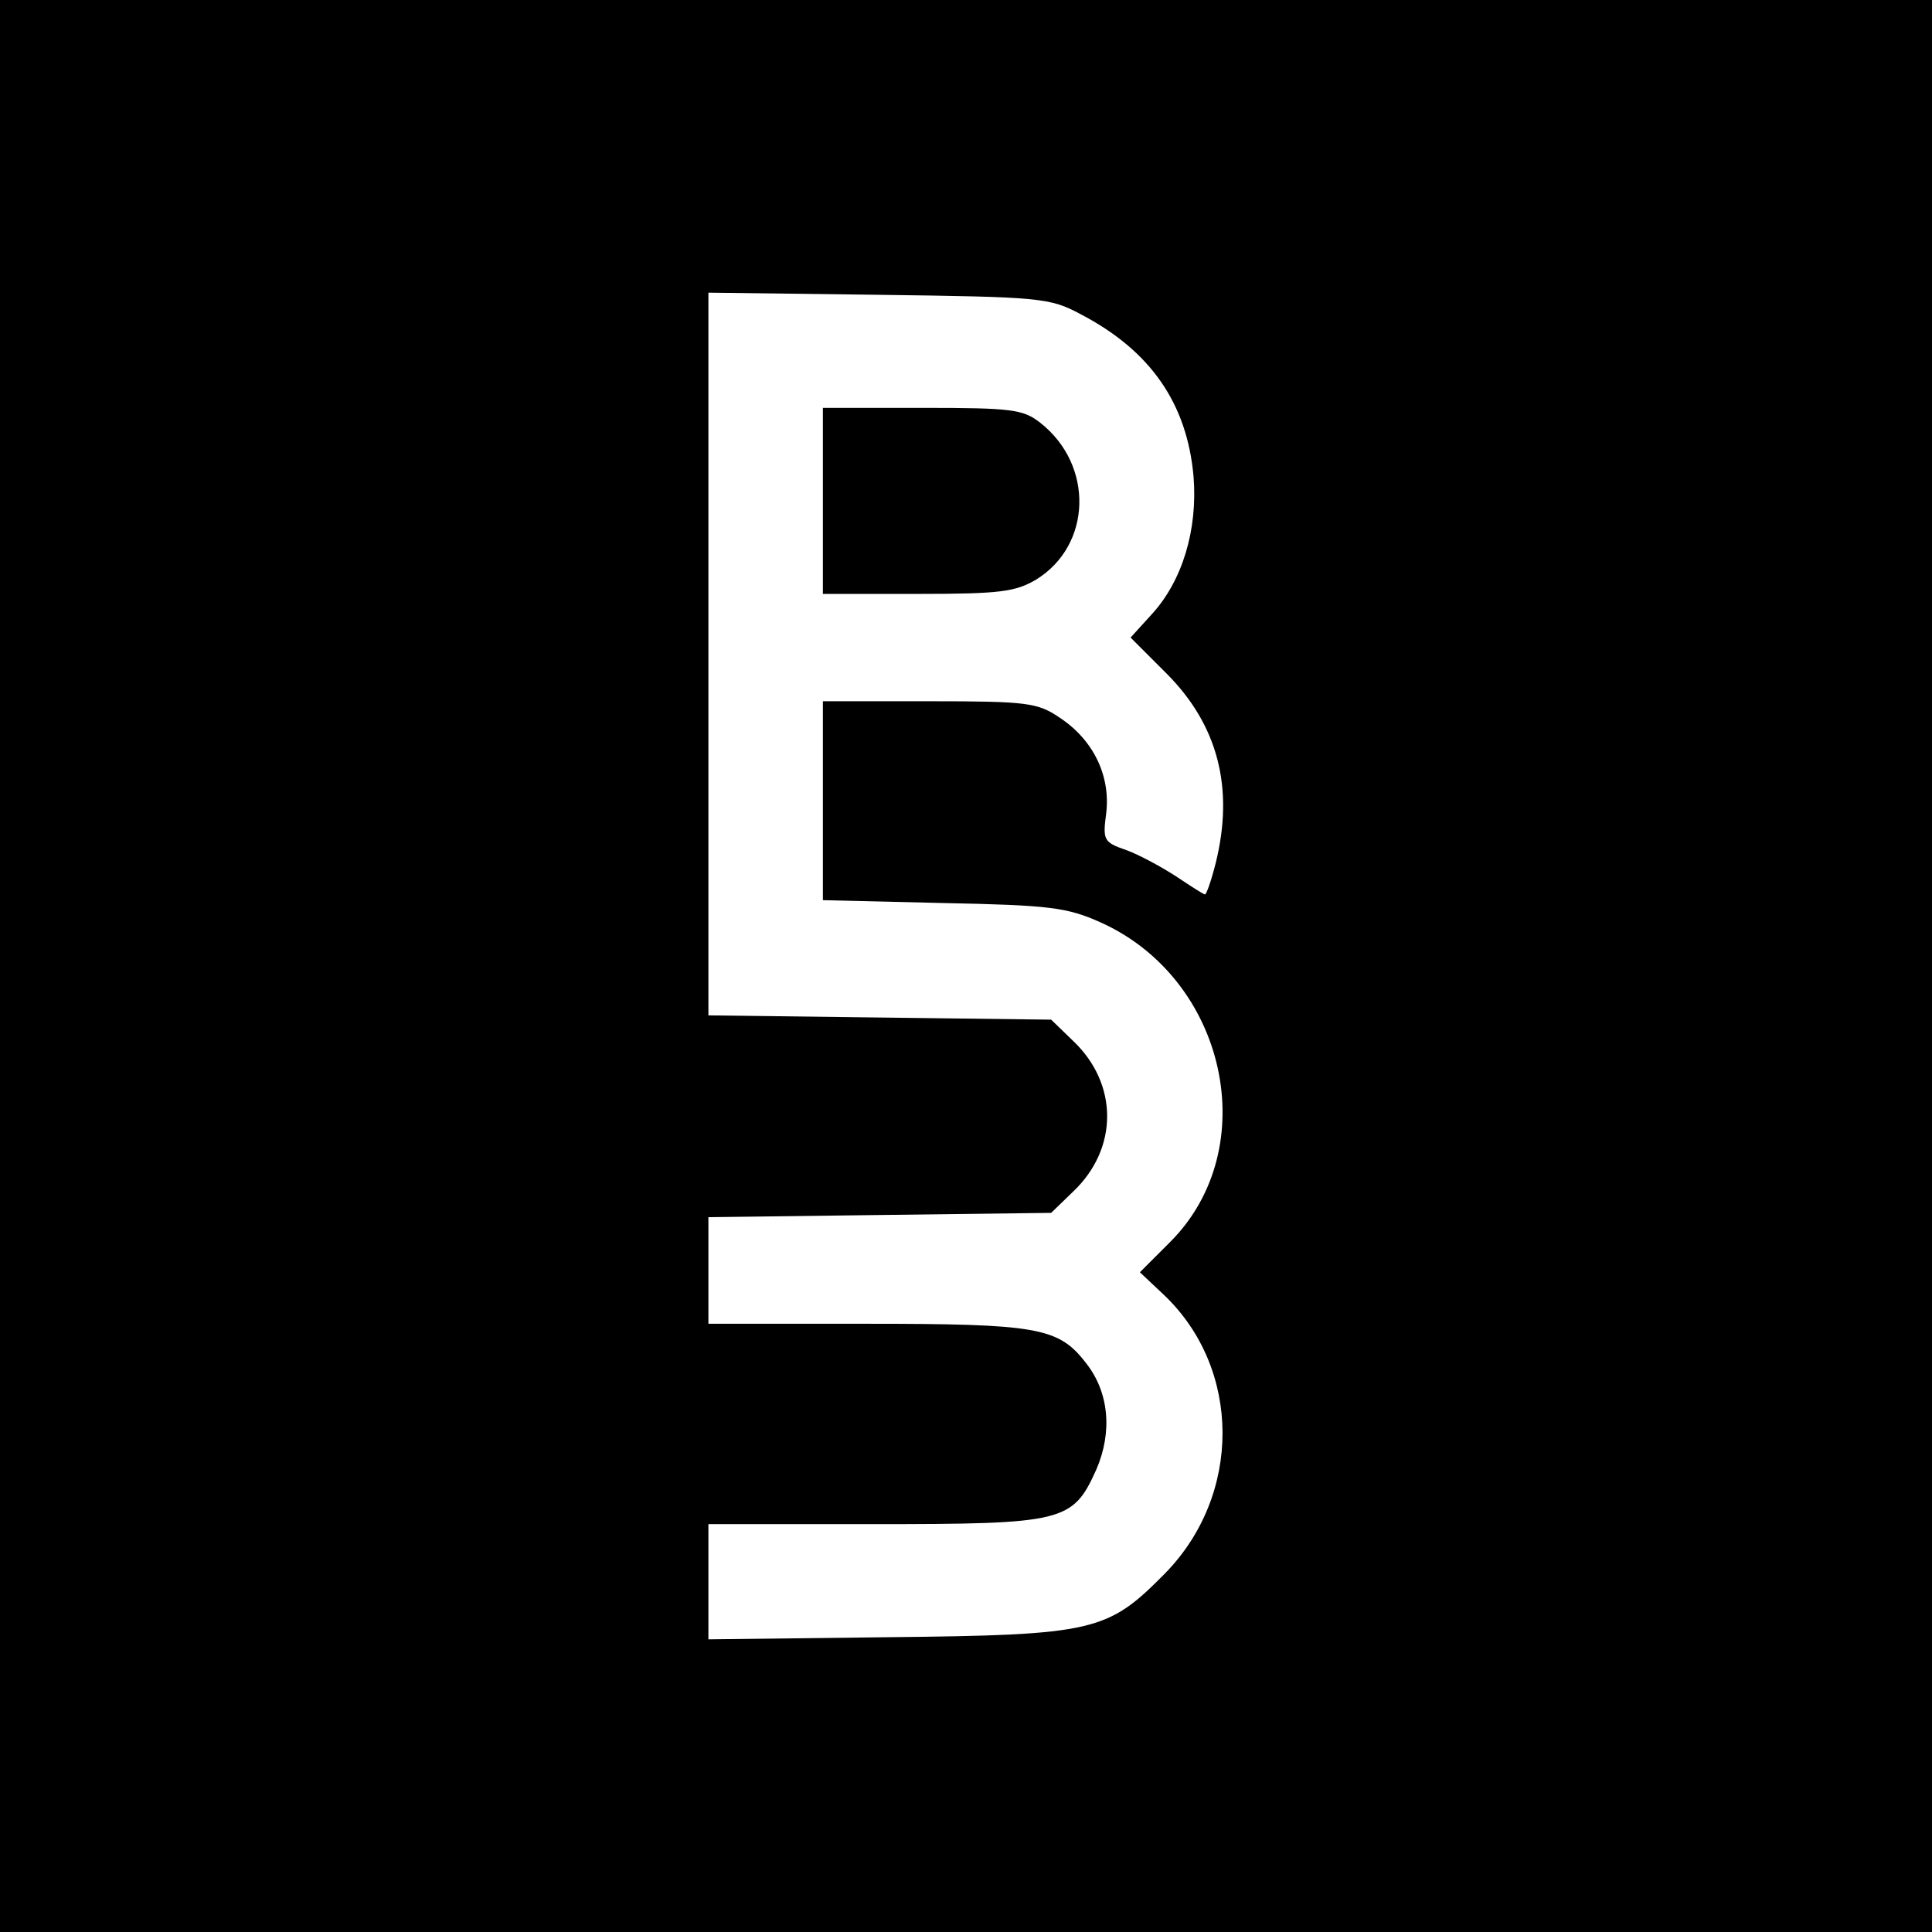 <?xml version="1.0" standalone="no"?>
<!DOCTYPE svg PUBLIC "-//W3C//DTD SVG 20010904//EN"
 "http://www.w3.org/TR/2001/REC-SVG-20010904/DTD/svg10.dtd">
<svg version="1.0" xmlns="http://www.w3.org/2000/svg"
 width="270pt" height="270pt" viewBox="0 0 270 270"
 preserveAspectRatio="xMidYMid meet">
<g transform="translate(0,270) scale(0.1,-0.1)"
fill="#000000" stroke="none">
<path d="M0 1350 l0 -1350 1350 0 1350 0 0 1350 0 1350 -1350 0 -1350 0 0
-1350z m1510 911 c98 -51 149 -125 158 -227 6 -75 -16 -146 -58 -192 l-30 -33
50 -50 c72 -72 95 -160 69 -265 -6 -24 -13 -44 -15 -44 -2 0 -19 11 -40 25
-20 13 -51 30 -70 37 -32 11 -33 14 -28 52 6 52 -18 102 -65 133 -31 21 -45
23 -182 23 l-149 0 0 -139 0 -139 168 -4 c149 -3 173 -6 220 -27 176 -79 228
-315 98 -446 l-43 -43 34 -32 c108 -103 109 -279 1 -389 -80 -81 -98 -86 -385
-89 l-253 -3 0 80 0 81 230 0 c267 0 279 3 312 76 23 53 18 109 -15 150 -38
49 -68 54 -307 54 l-220 0 0 74 0 75 239 3 240 3 31 30 c63 60 63 150 0 210
l-31 30 -240 3 -239 3 0 505 0 505 238 -3 c226 -3 239 -4 282 -27z"/>
<path d="M1150 2000 l0 -130 133 0 c115 0 136 3 165 20 78 48 81 160 6 219
-24 19 -40 21 -165 21 l-139 0 0 -130z"/>
</g>
</svg>
